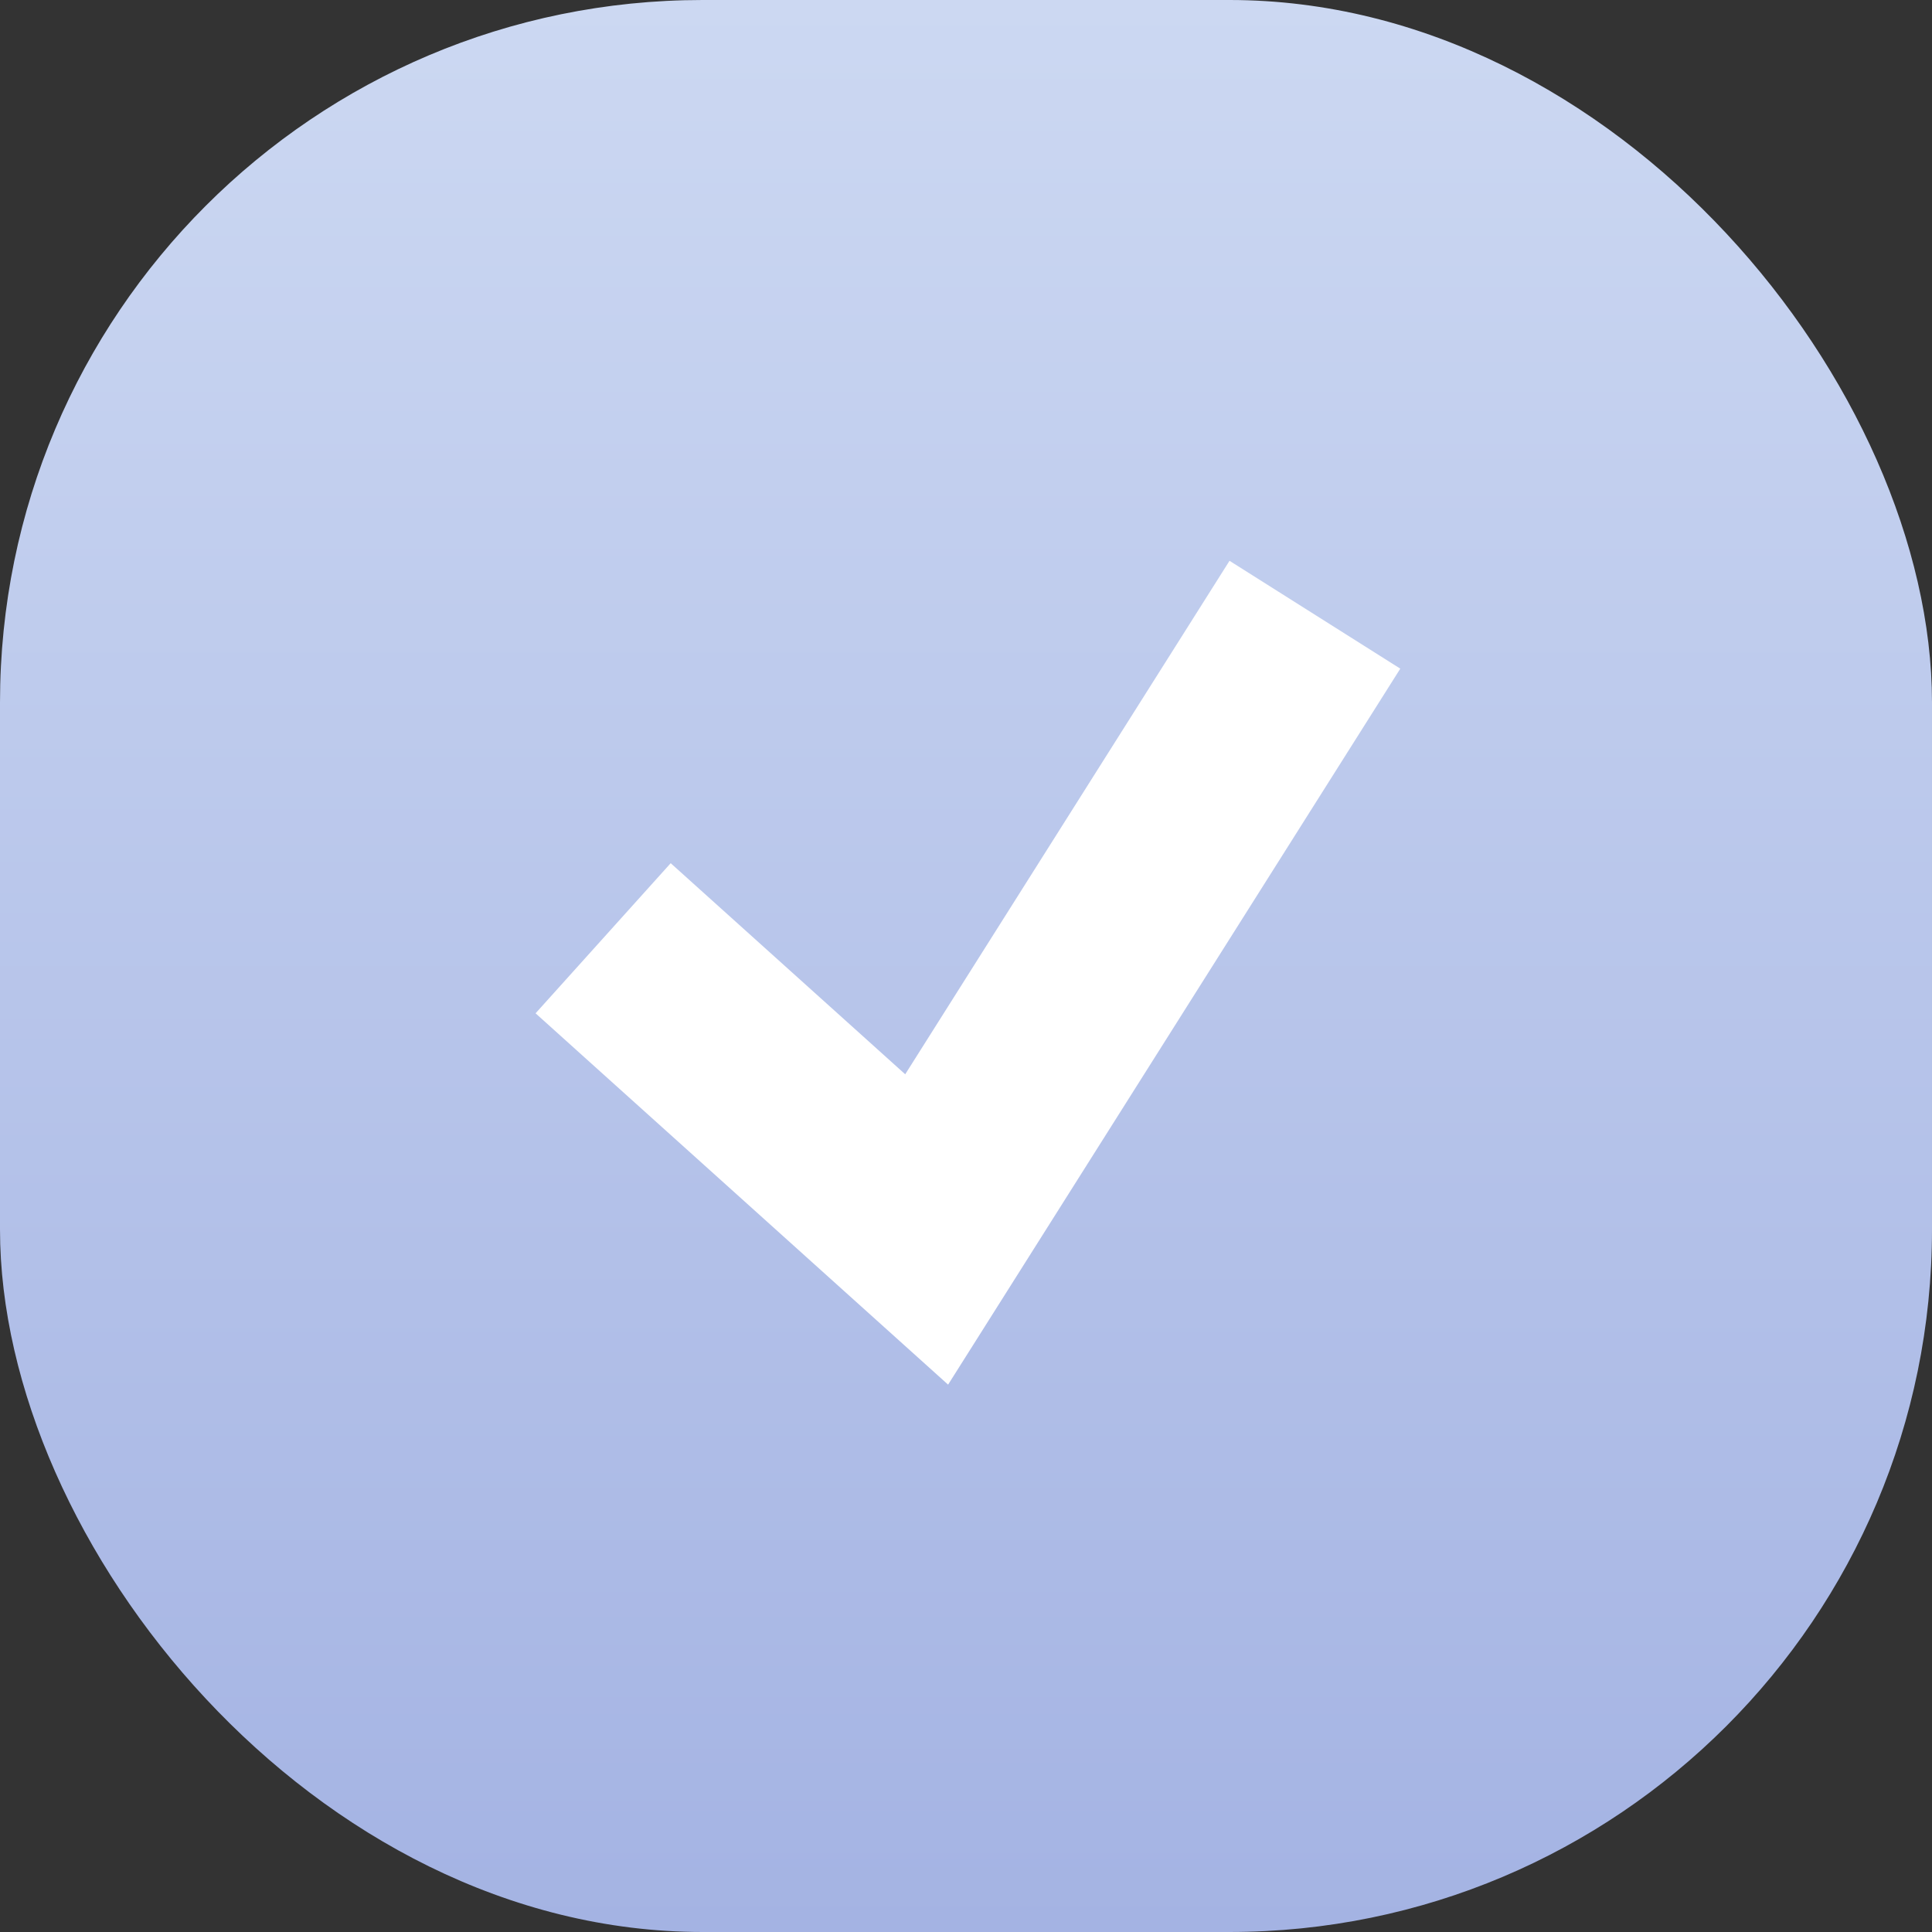 <?xml version="1.0" encoding="UTF-8"?> <svg xmlns="http://www.w3.org/2000/svg" width="22" height="22" viewBox="0 0 22 22" fill="none"><rect x="0" y="0" width="22" height="22" fill="#333333" stroke="none"/> <rect width="22" height="22" rx="8" fill="url(#paint0_linear_91_366)"></rect> <path d="M6.868 10.684L10.552 14L14.973 7" stroke="white" stroke-width="2.3"></path> <defs> <linearGradient id="paint0_linear_91_366" x1="11" y1="0" x2="11" y2="22" gradientUnits="userSpaceOnUse"> <stop stop-color="#CCD8F2"></stop> <stop offset="1" stop-color="#A4B3E3"></stop> </linearGradient> </defs> </svg> 
